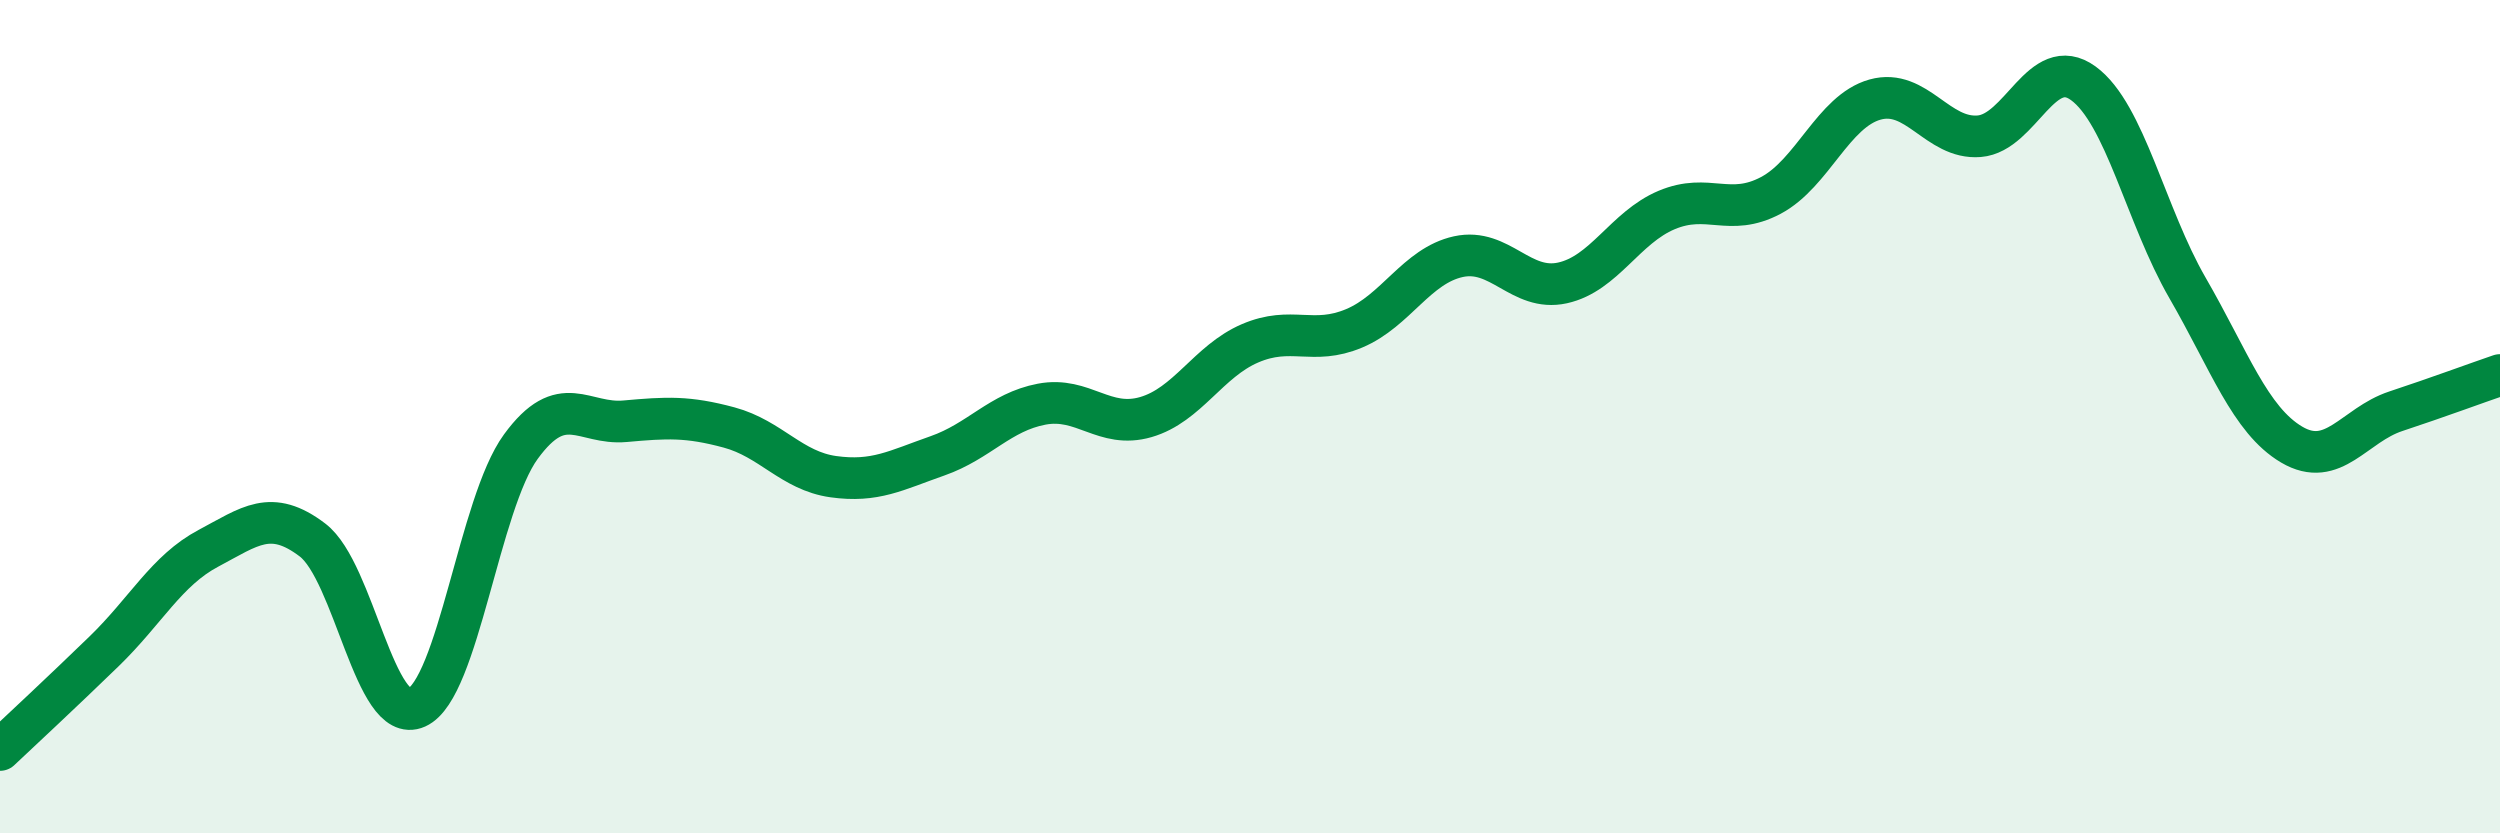 
    <svg width="60" height="20" viewBox="0 0 60 20" xmlns="http://www.w3.org/2000/svg">
      <path
        d="M 0,18 C 0.5,17.53 1.5,16.6 2.5,15.63 C 3.5,14.66 4,13.69 5,13.16 C 6,12.63 6.5,12.2 7.5,12.96 C 8.5,13.72 9,17.43 10,16.98 C 11,16.53 11.5,12.09 12.5,10.72 C 13.5,9.35 14,10.2 15,10.11 C 16,10.02 16.5,9.99 17.5,10.26 C 18.5,10.53 19,11.3 20,11.44 C 21,11.58 21.5,11.29 22.5,10.94 C 23.5,10.59 24,9.89 25,9.7 C 26,9.51 26.5,10.3 27.5,10.01 C 28.5,9.72 29,8.67 30,8.24 C 31,7.81 31.5,8.3 32.5,7.88 C 33.5,7.46 34,6.38 35,6.16 C 36,5.94 36.5,7.01 37.5,6.79 C 38.5,6.57 39,5.46 40,5.04 C 41,4.62 41.5,5.22 42.5,4.69 C 43.5,4.16 44,2.67 45,2.39 C 46,2.11 46.5,3.35 47.5,3.27 C 48.5,3.19 49,1.27 50,2 C 51,2.73 51.5,5.18 52.5,6.91 C 53.5,8.64 54,10.08 55,10.67 C 56,11.26 56.5,10.2 57.5,9.87 C 58.5,9.54 59.5,9.17 60,9L60 20L0 20Z"
        fill="#008740"
        opacity="0.1"
        stroke-linecap="round"
        stroke-linejoin="round"
      />
      <path
        d="M 0,18 C 0.5,17.53 1.5,16.6 2.5,15.63 C 3.5,14.66 4,13.69 5,13.16 C 6,12.63 6.5,12.2 7.5,12.96 C 8.5,13.72 9,17.43 10,16.98 C 11,16.53 11.5,12.09 12.5,10.72 C 13.5,9.35 14,10.2 15,10.11 C 16,10.02 16.5,9.99 17.5,10.26 C 18.5,10.53 19,11.3 20,11.44 C 21,11.58 21.5,11.29 22.5,10.94 C 23.5,10.59 24,9.89 25,9.7 C 26,9.51 26.5,10.3 27.5,10.01 C 28.5,9.72 29,8.67 30,8.24 C 31,7.81 31.5,8.3 32.5,7.88 C 33.5,7.46 34,6.38 35,6.16 C 36,5.94 36.5,7.01 37.5,6.79 C 38.5,6.57 39,5.46 40,5.04 C 41,4.62 41.5,5.22 42.5,4.69 C 43.5,4.16 44,2.67 45,2.39 C 46,2.11 46.5,3.35 47.5,3.27 C 48.5,3.19 49,1.27 50,2 C 51,2.73 51.5,5.18 52.5,6.91 C 53.5,8.64 54,10.08 55,10.67 C 56,11.26 56.5,10.2 57.5,9.87 C 58.5,9.54 59.5,9.17 60,9"
        stroke="#008740"
        stroke-width="1"
        fill="none"
        stroke-linecap="round"
        stroke-linejoin="round"
      />
    </svg>
  